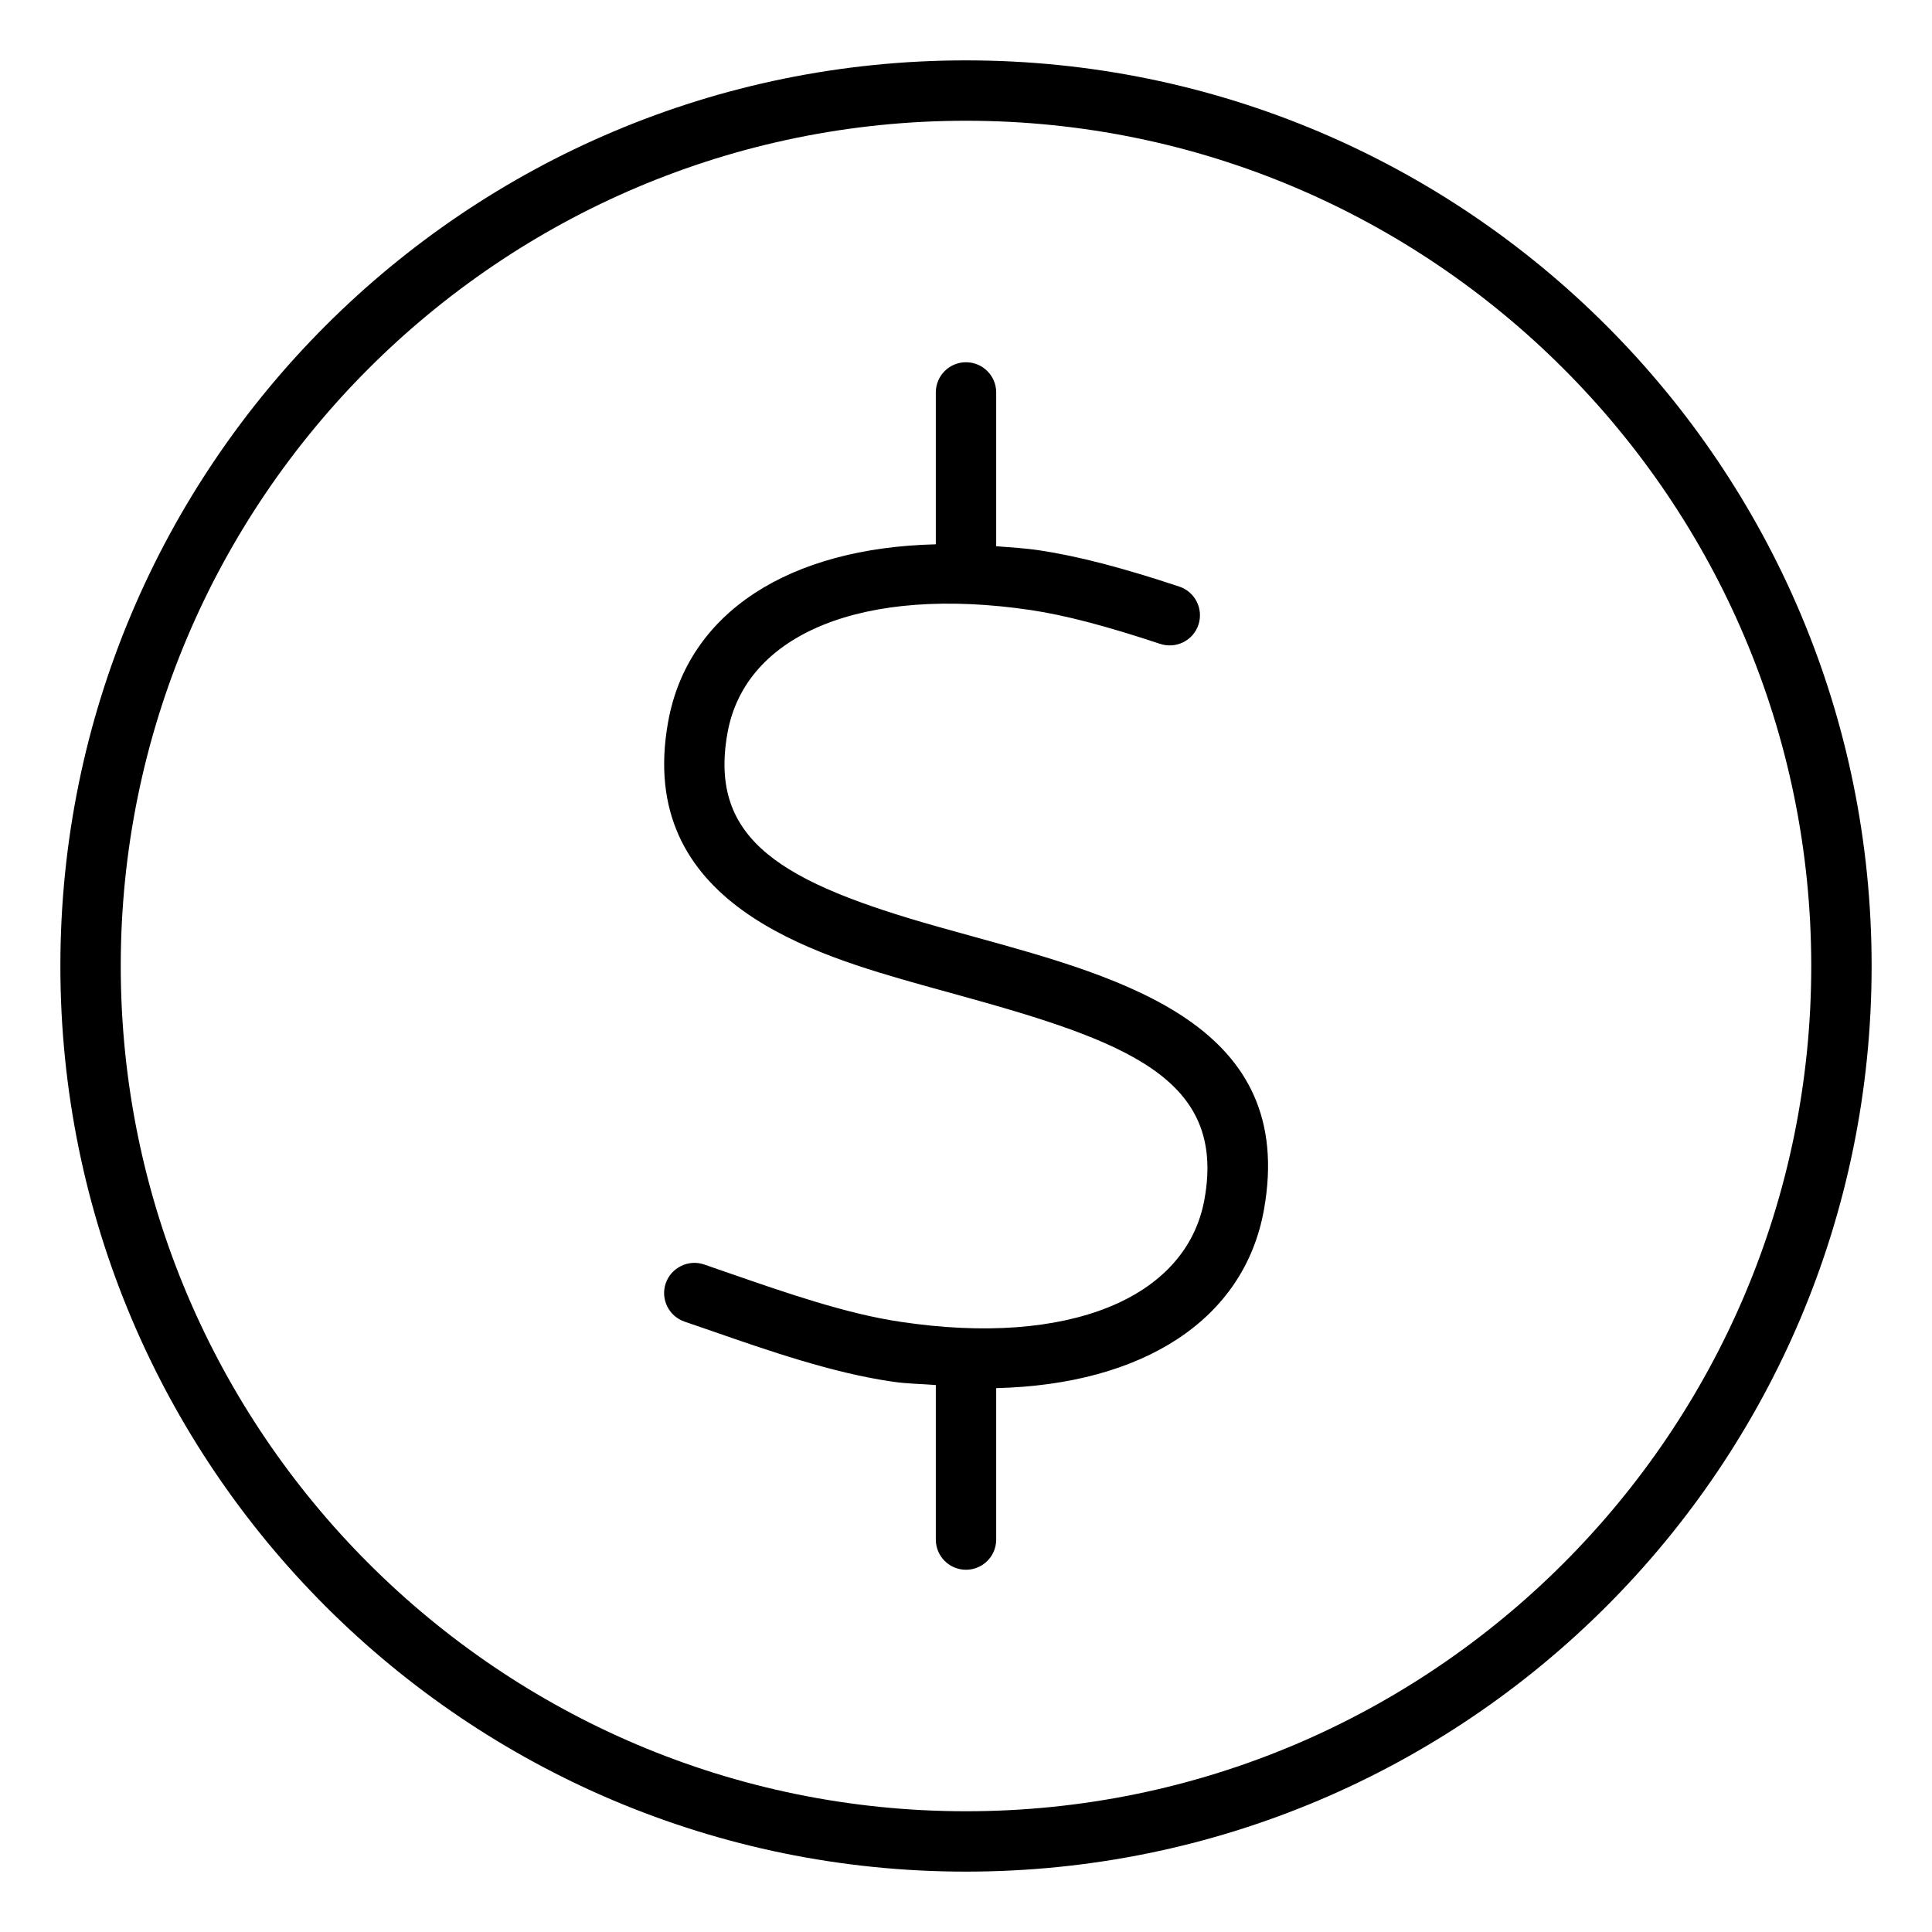 <svg xmlns="http://www.w3.org/2000/svg" viewBox="0 0 512 512"><!-- Font Awesome Pro 6.0.0-alpha2 by @fontawesome - https://fontawesome.com License - https://fontawesome.com/license (Commercial License) --><path d="M256 16C123.451 16 16 123.451 16 256S123.451 496 256 496S496 388.549 496 256S388.549 16 256 16ZM256 480C132.486 480 32 379.514 32 256S132.486 32 256 32S480 132.486 480 256S379.514 480 256 480ZM258.109 248.25L248.609 245.609C207.562 234 187.641 222.859 192.797 194.219C197.547 167.812 228.984 155.125 273.172 161.672C282.328 163.047 293.219 165.906 307.469 170.641C311.719 172.016 316.203 169.734 317.594 165.578C318.984 161.375 316.719 156.844 312.531 155.453C297.375 150.422 285.625 147.375 275.547 145.859C271.553 145.25 267.822 145.076 264 144.756V104C264 99.578 260.422 96 256 96S248 99.578 248 104V144.246C209.248 145.172 182.268 162.197 177.047 191.375C168.391 239.547 215.891 252.984 244.266 261.016L253.859 263.672C298.359 275.938 324.969 285.703 319.203 317.781C314.469 344.188 282.922 356.922 238.781 350.313C224.531 348.25 208.234 342.594 193.844 337.609L186.578 335.094C182.484 333.688 177.859 335.906 176.422 340.094C175 344.266 177.234 348.812 181.422 350.25L188.609 352.719C203.656 357.953 220.719 363.875 236.453 366.141C240.49 366.75 244.139 366.732 248 367.047V408C248 412.422 251.578 416 256 416S264 412.422 264 408V367.869C302.795 366.939 329.711 349.811 334.953 320.625C343.719 271.844 298.234 259.312 258.109 248.25Z"/></svg>